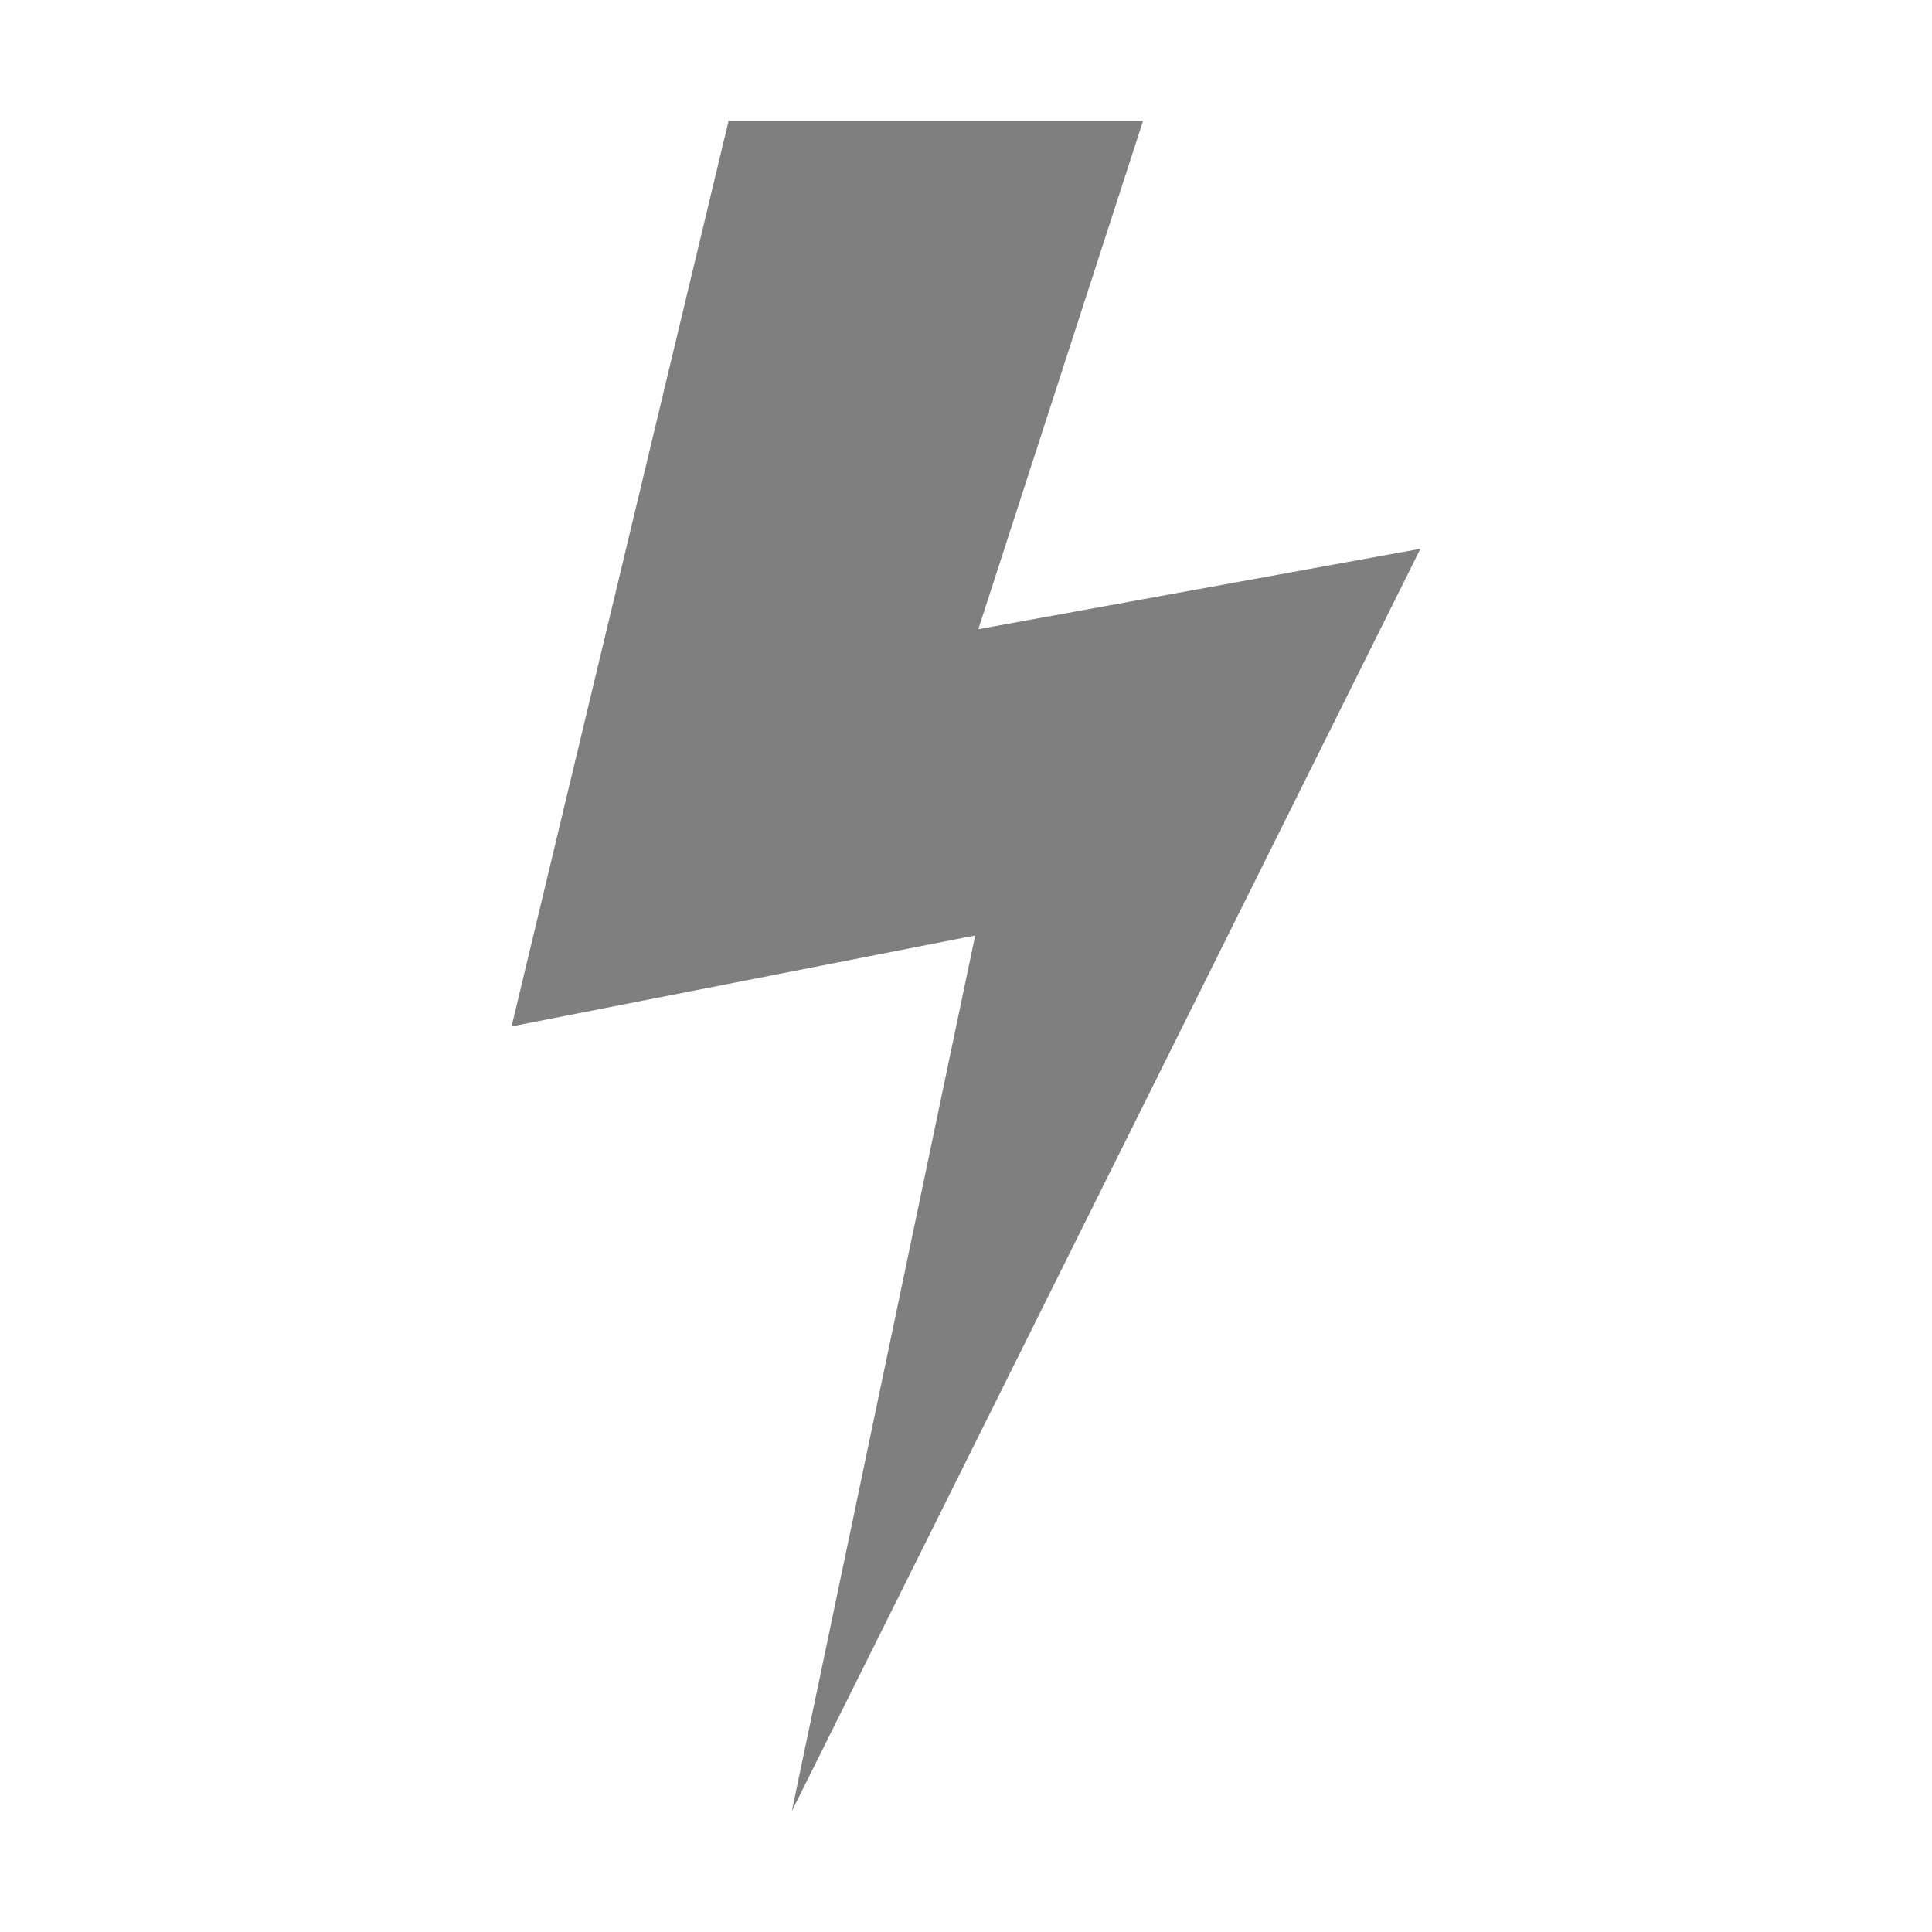 <svg width="24" height="24" viewBox="0 0 24 24" fill="none" xmlns="http://www.w3.org/2000/svg">
<path d="M9.051 1.5H14.2L12.153 7.816L17.645 6.817L9.836 22.5L12.114 11.621L6.355 12.75L9.051 1.5Z" fill="black" fill-opacity="0.5"/>
</svg>
